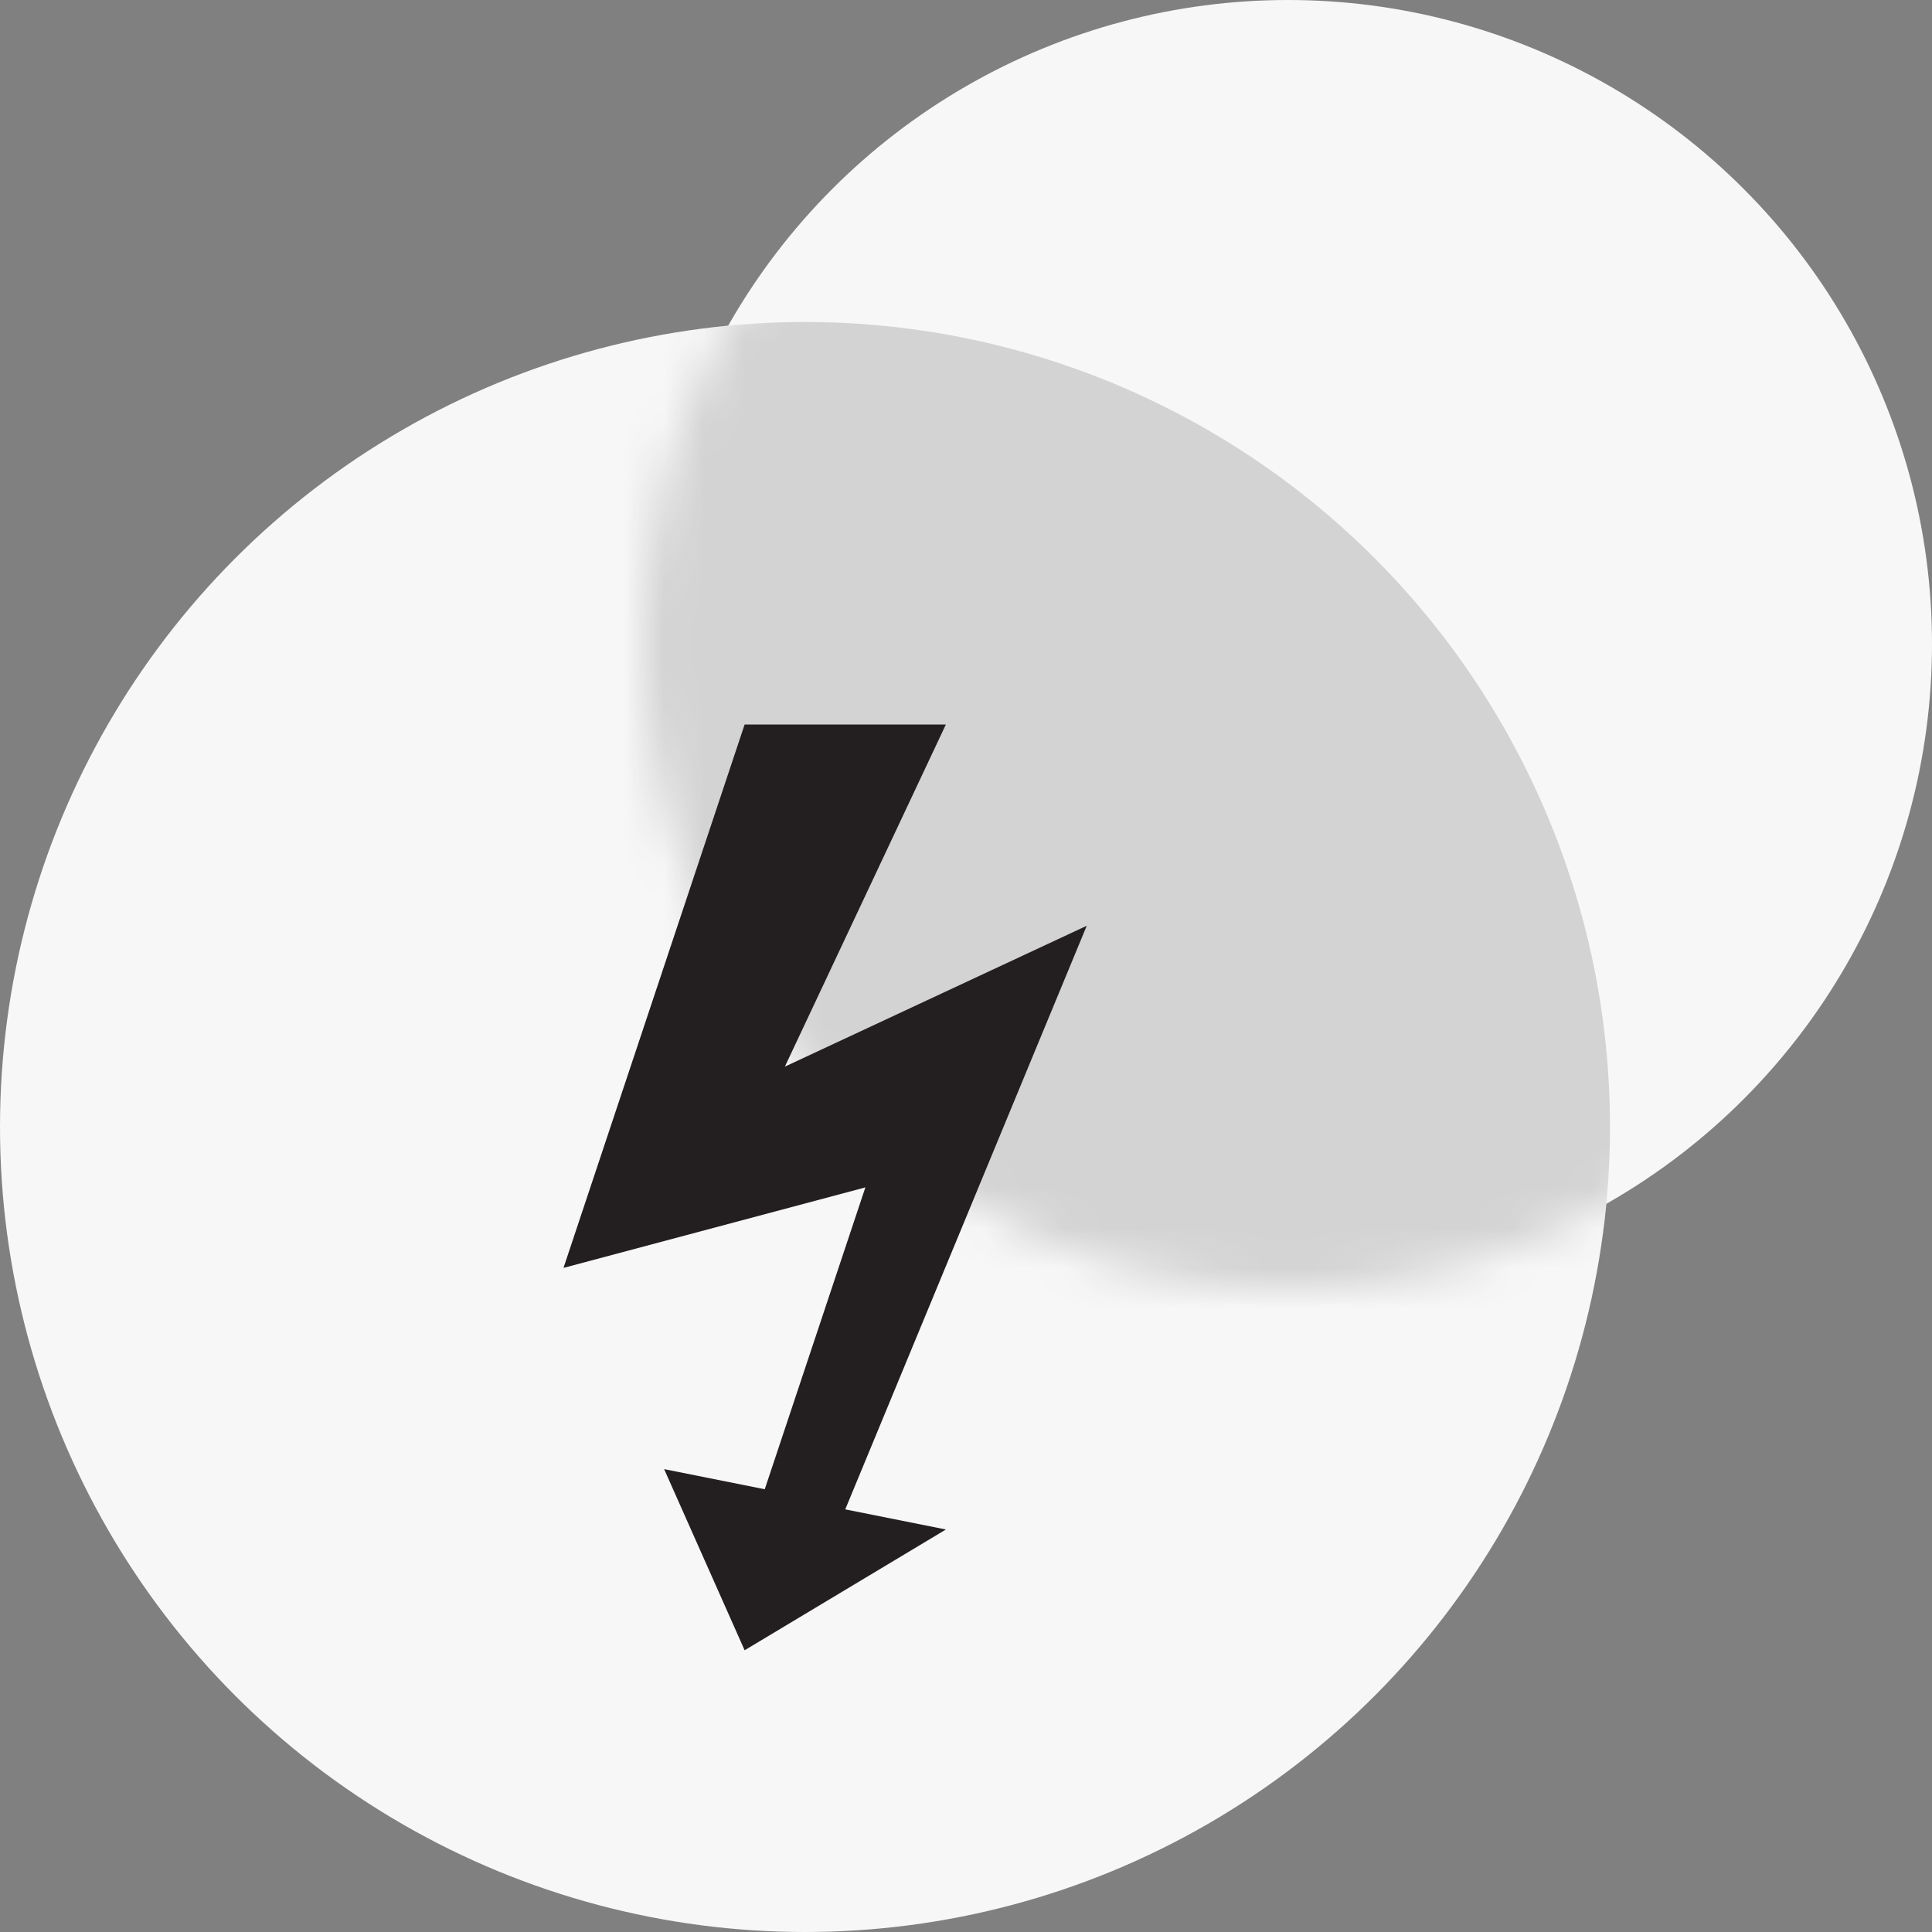 <?xml version="1.0" encoding="UTF-8"?> <svg xmlns="http://www.w3.org/2000/svg" width="48" height="48" viewBox="0 0 48 48" fill="none"><rect x="0" y="0" width="48" height="48" fill="#808080" stroke="none"/><circle cx="32" cy="16" r="16" fill="#F7F7F7"></circle><circle cx="20" cy="28" r="20" fill="#F7F7F7"></circle><mask id="mask0" maskUnits="userSpaceOnUse" x="16" y="0" width="32" height="32"><circle cx="32" cy="16" r="16" fill="#F7F7F7"></circle></mask><g mask="url(#mask0)"><circle cx="20" cy="28" r="20" fill="#D3D3D3"></circle></g><path d="M14 31.5L18.5 18H23.5L19.5 26.5L27 23L21 37.5L23.5 38L18.5 41L16.5 36.5L19 37L21.5 29.5L14 31.5Z" fill="#231F20"></path></svg> 